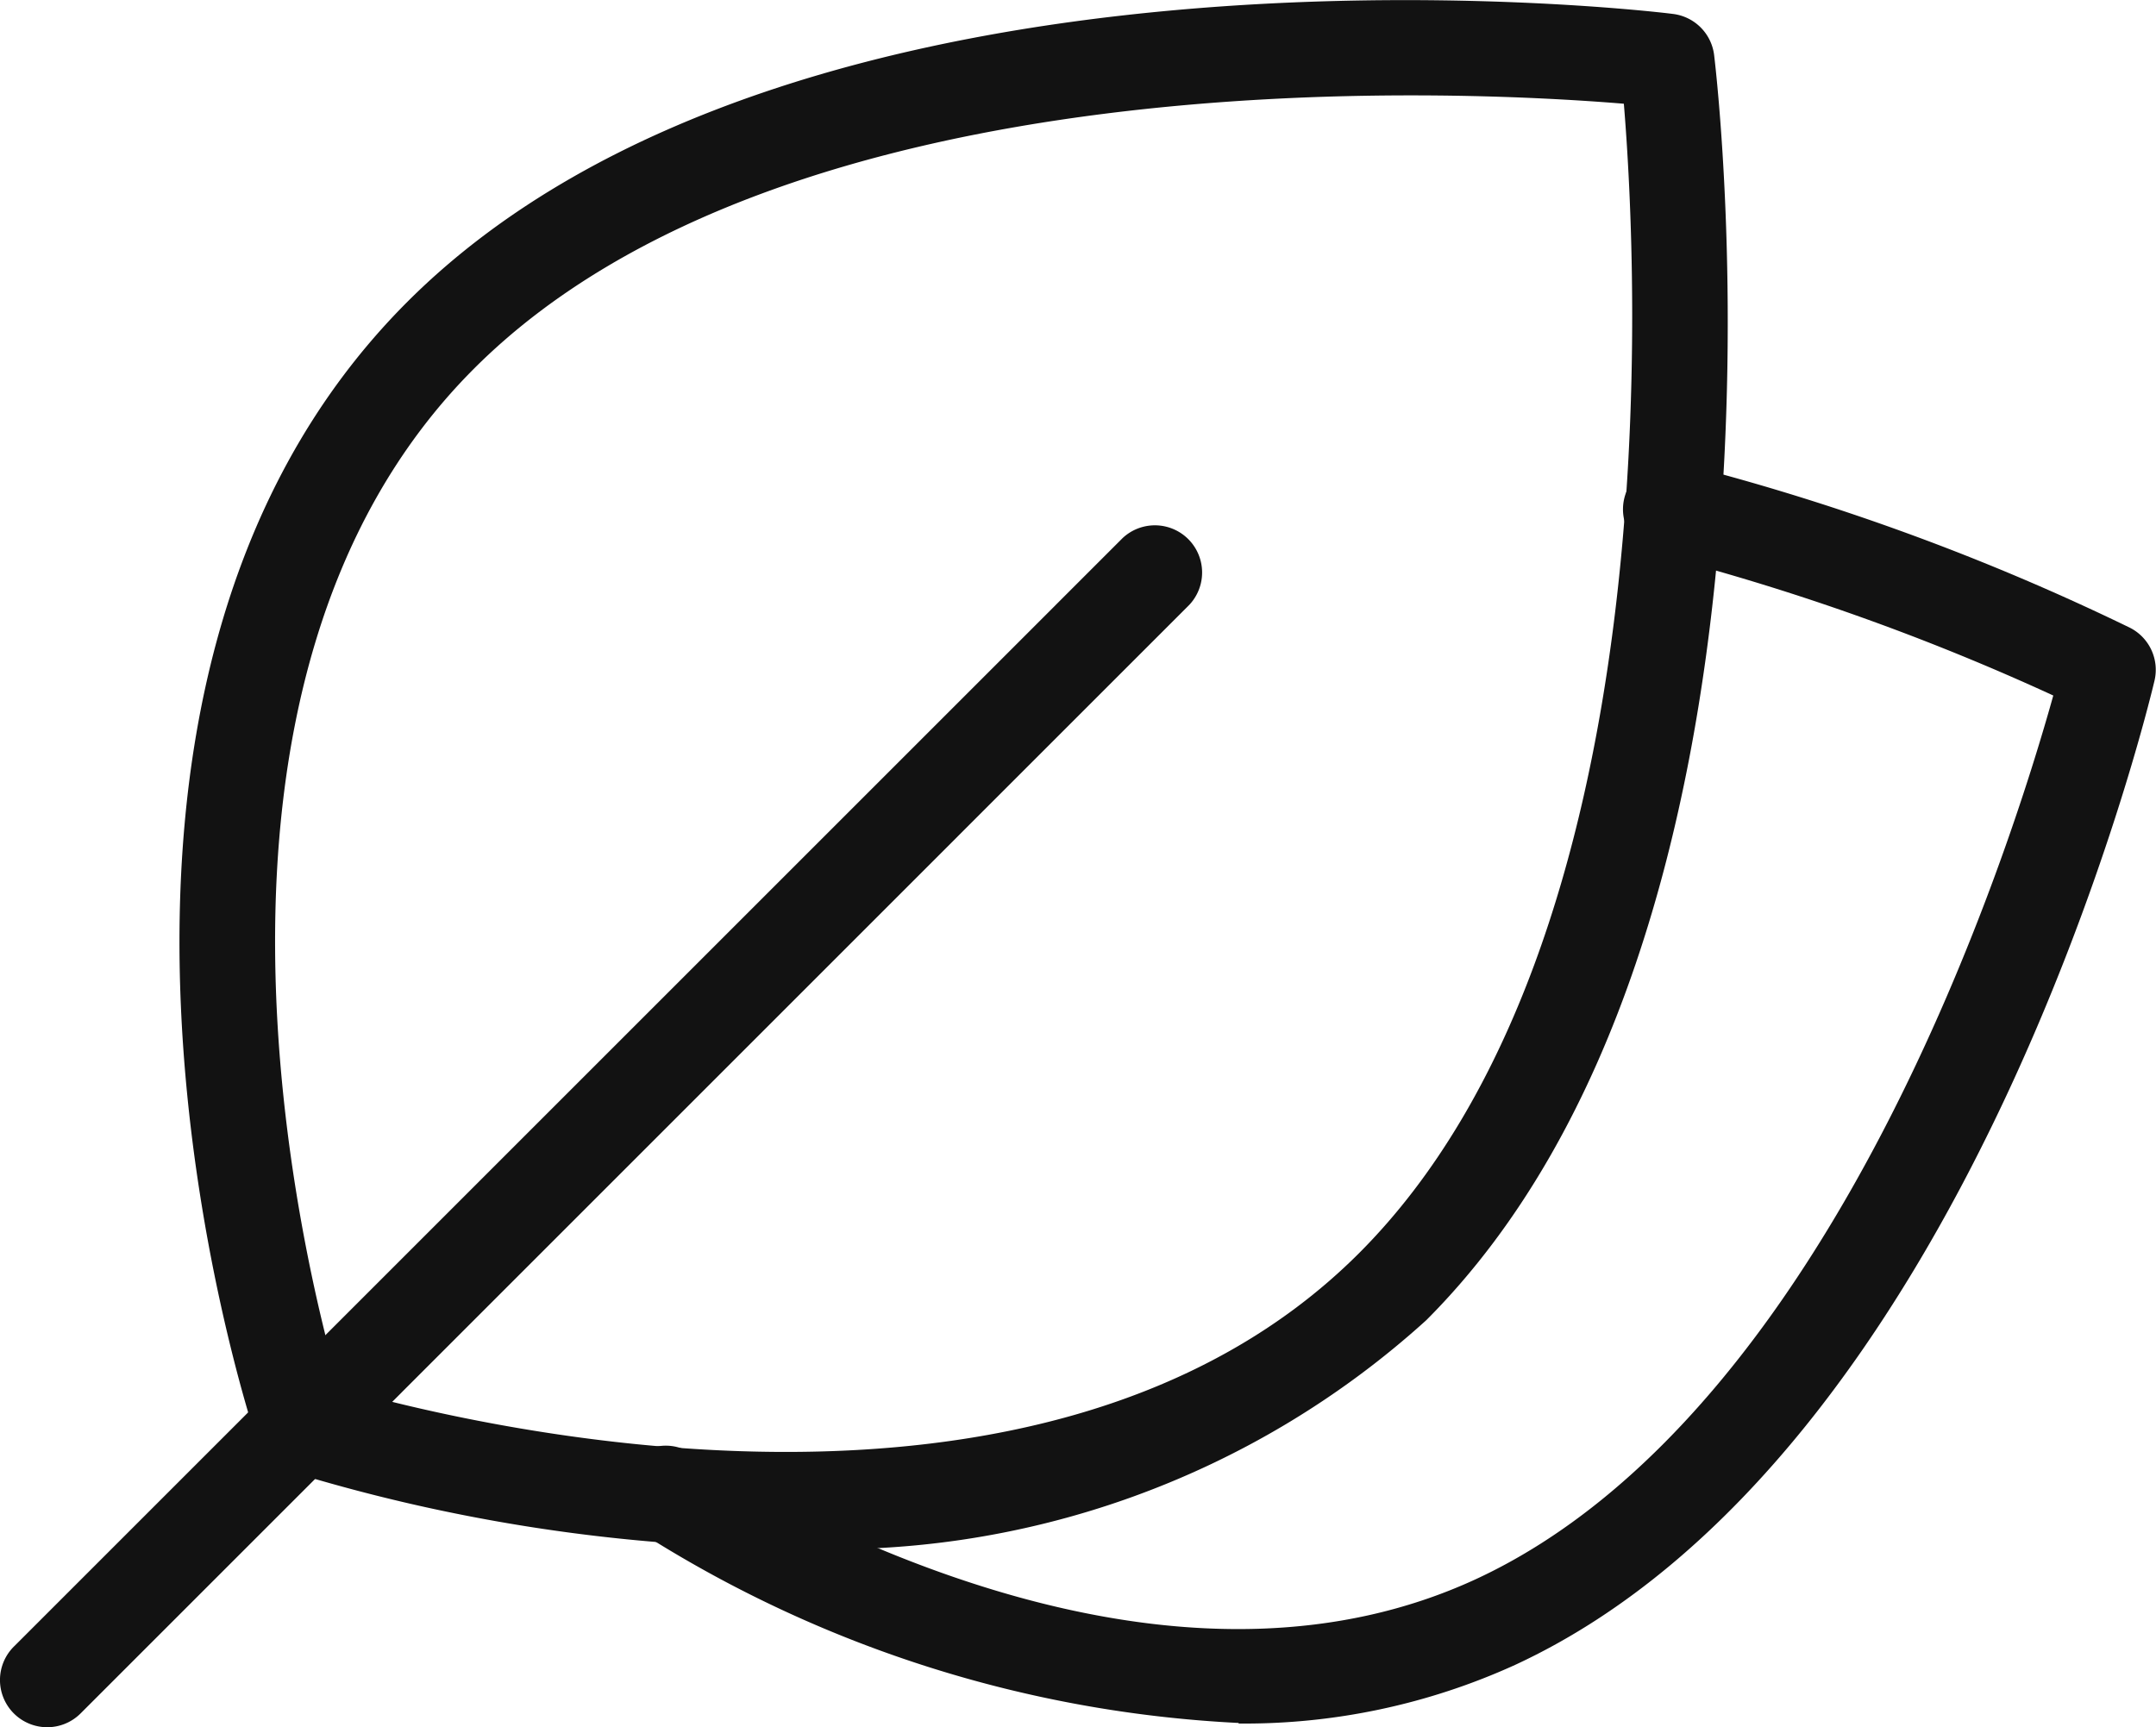 <svg xmlns="http://www.w3.org/2000/svg" width="18.722" height="15.001" viewBox="0 0 18.722 15.001">
  <g id="noun-leaf-5572271" transform="translate(-84 -66.869)">
    <path id="Path_36585" data-name="Path 36585" d="M133.511,80.313a15.056,15.056,0,0,1-4.333-.672.41.41,0,0,1-.259-.259c-.088-.263-2.107-6.478,1.307-9.892,3.376-3.376,10.679-2.54,10.989-2.5a.41.41,0,0,1,.358.358c.037.309.874,7.612-2.5,10.988a7.675,7.675,0,0,1-5.558,1.979Zm-3.876-1.39c1.063.306,6.117,1.568,8.854-1.169,2.713-2.713,2.419-8.543,2.3-9.984-1.441-.119-7.271-.414-9.984,2.3-2.742,2.742-1.476,7.791-1.169,8.854Zm9.144-.879h0Z" transform="translate(-42.688)" fill="#121212"/>
    <path id="Path_36586" data-name="Path 36586" d="M84.41,206.685a.41.41,0,0,1-.29-.7l9.629-9.629a.41.41,0,0,1,.579.58L84.7,206.565a.409.409,0,0,1-.29.12Z" transform="translate(0 -124.814)" fill="#121212"/>
    <path id="Path_36587" data-name="Path 36587" d="M243.036,191.878a10.636,10.636,0,0,1-5.146-1.626.41.41,0,1,1,.418-.7c1.491.886,4.355,2.2,6.786,1.078,3.1-1.434,4.653-6.372,5.016-7.676a20.469,20.469,0,0,0-3.405-1.215.41.41,0,1,1,.2-.794,20.483,20.483,0,0,1,3.872,1.421.41.41,0,0,1,.212.459c-.065.274-1.629,6.732-5.553,8.549a5.668,5.668,0,0,1-2.4.509Z" transform="translate(-148.28 -110.044)" fill="#121212"/>
  </g>
</svg>
